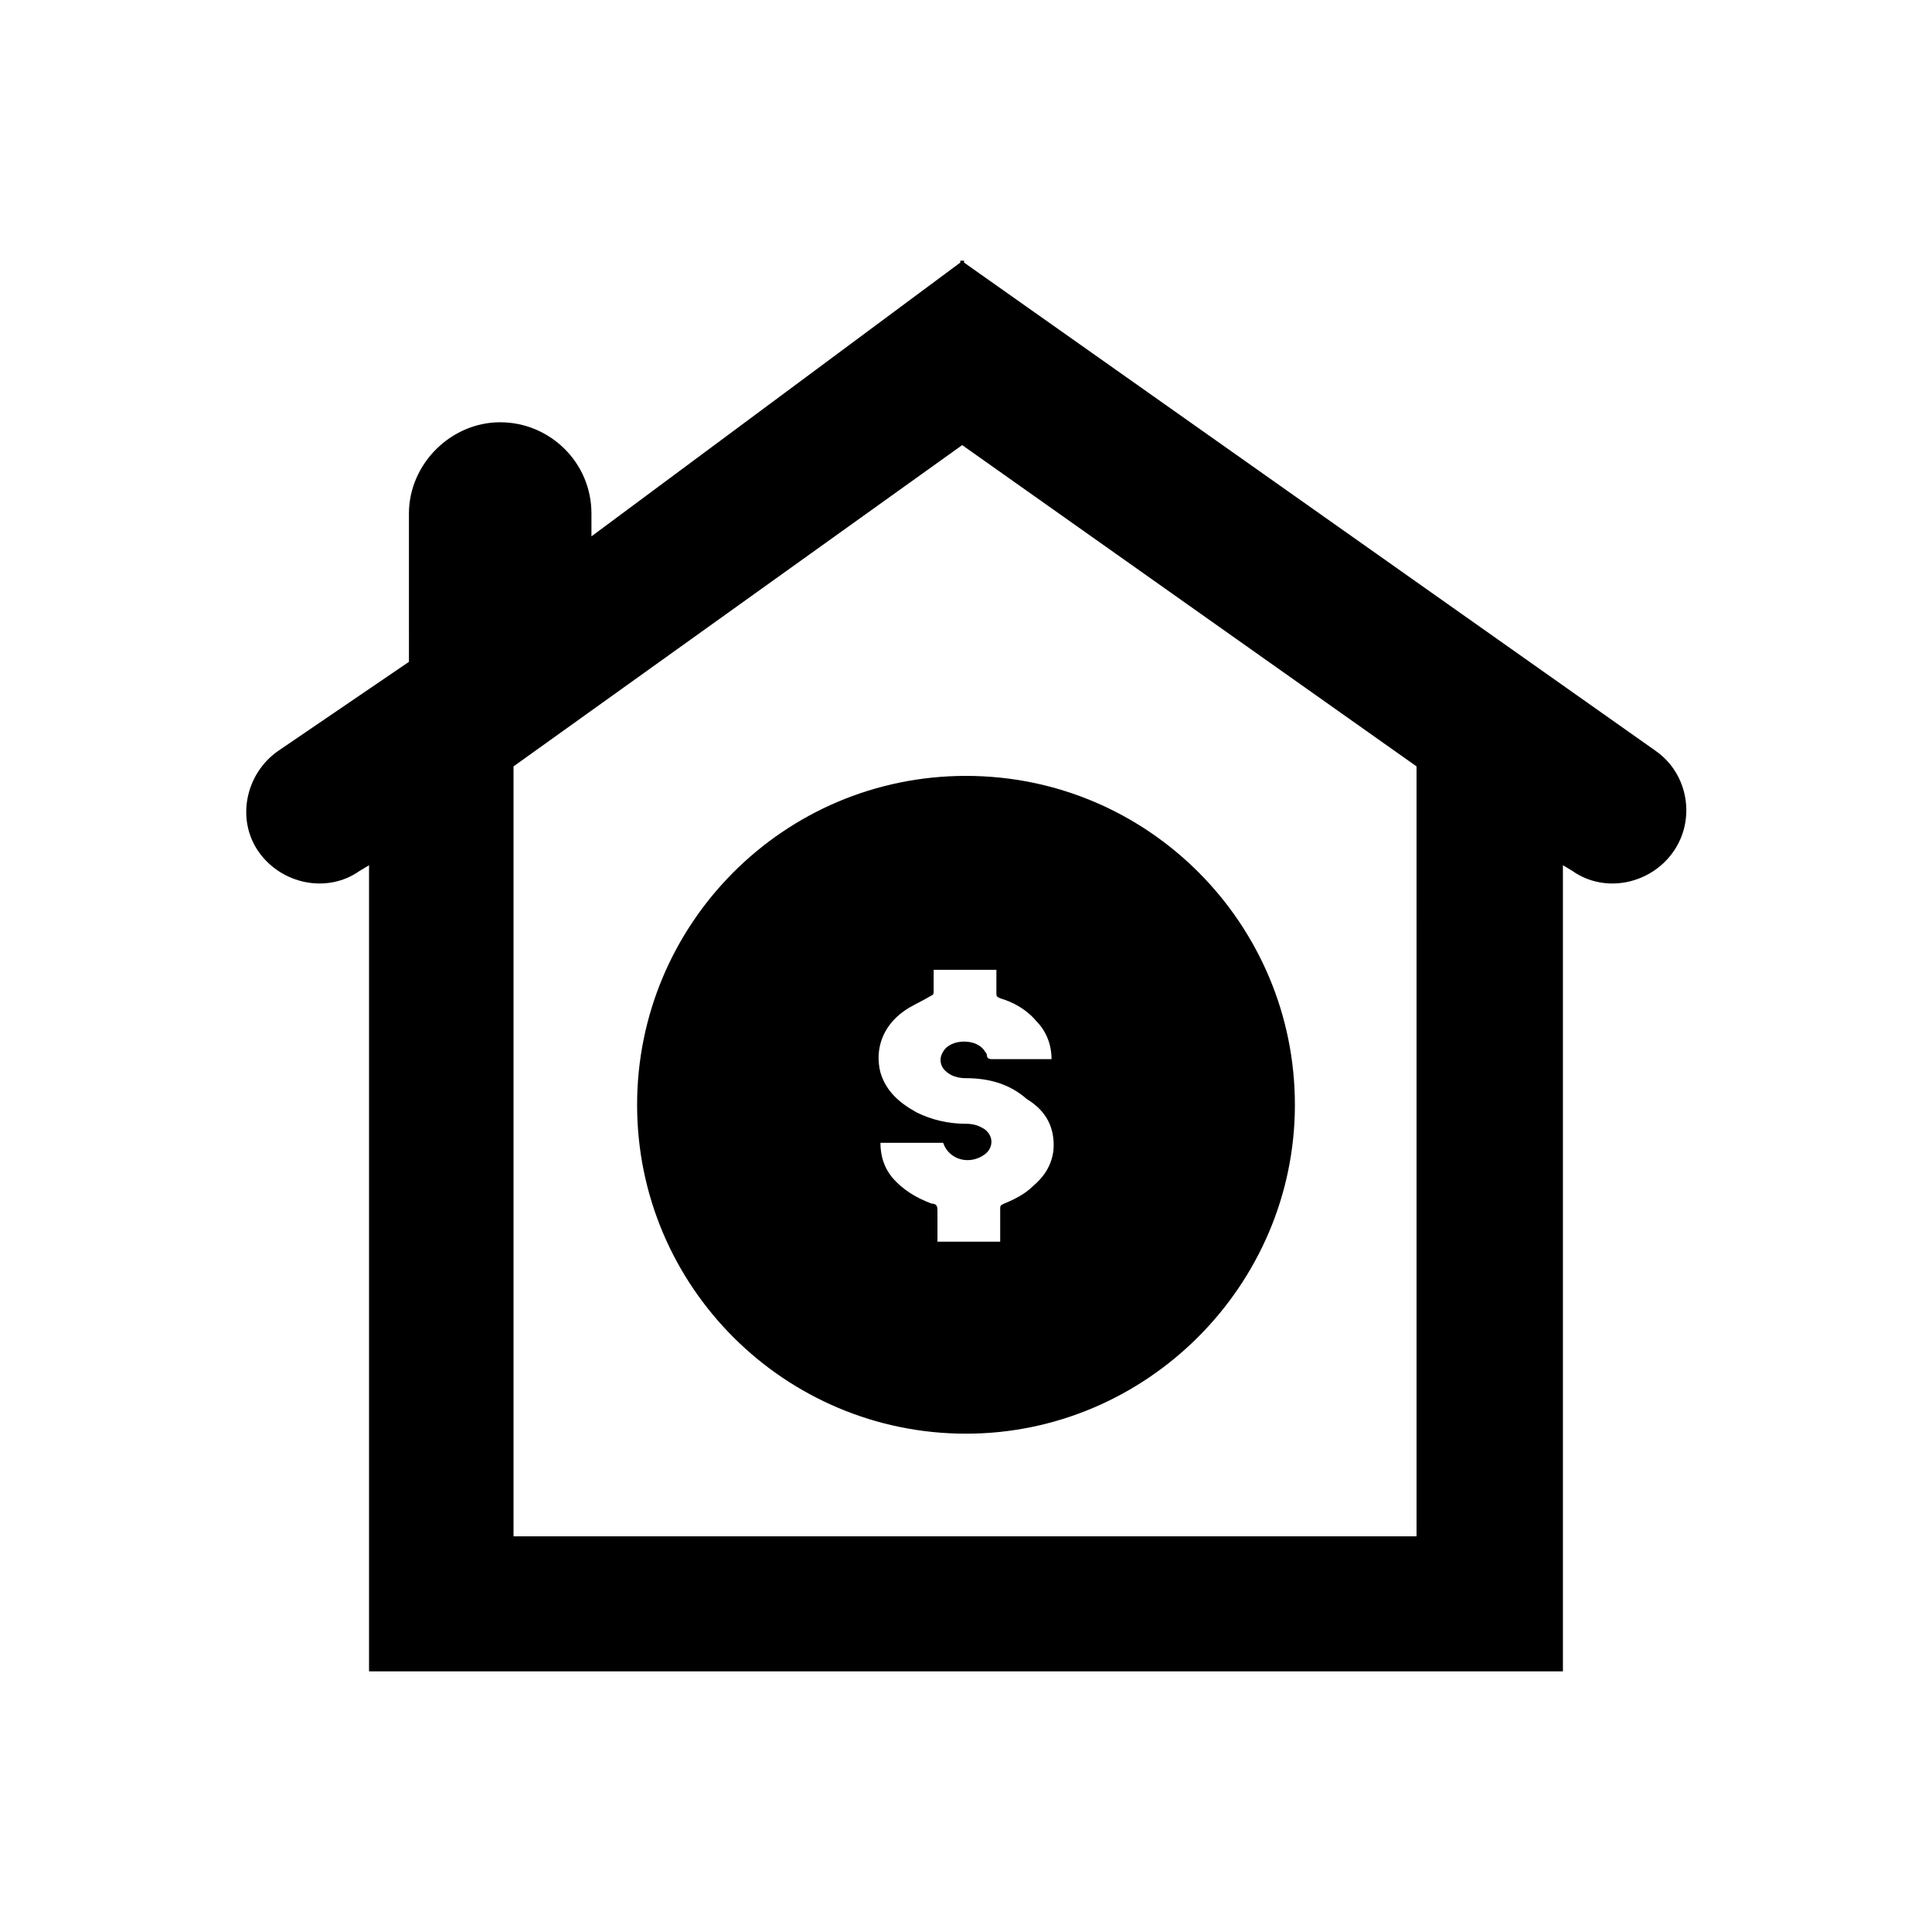 <?xml version="1.0" encoding="UTF-8"?>
<!-- The Best Svg Icon site in the world: iconSvg.co, Visit us! https://iconsvg.co -->
<svg fill="#000000" width="800px" height="800px" version="1.1" viewBox="144 144 512 512" xmlns="http://www.w3.org/2000/svg">
 <g>
  <path d="m582.88 343.07-183.39-129.48v-0.504h-1.008v0.504l-97.742 72.547v-6.047c0-13.602-11.082-24.184-24.184-24.184-13.098 0-24.184 11.082-24.184 24.184l0.004 39.301-34.762 23.68c-8.566 6.047-11.082 18.137-5.039 26.703 6.047 8.566 18.137 11.082 26.703 5.039l2.519-1.512v213.62h316.39v-213.62l2.519 1.512c8.566 6.047 20.656 3.527 26.703-5.039 6.043-8.562 4.027-20.656-4.535-26.703zm-63.48 44.84v163.23h-239.31v-204.04l118.9-85.145v-0.504 0.504l120.41 85.145z"/>
  <path d="m400 349.62c-48.367 0-87.16 39.297-87.16 87.16 0 48.367 39.297 87.16 87.16 87.16s87.16-39.297 87.16-87.16c-0.004-47.863-38.797-87.16-87.16-87.16zm23.172 99.25c-0.504 4.031-2.519 7.055-5.543 9.574-2.016 2.016-5.039 3.527-7.559 4.535-1.008 0.504-1.008 0.504-1.008 1.512v8.566h-16.625v-8.062c0-1.008 0-2.016-1.512-2.016-4.031-1.512-7.559-3.527-10.578-7.055-2.016-2.519-3.023-5.543-3.023-9.07h16.625c1.512 4.535 7.055 6.047 11.082 3.023 2.016-1.512 2.519-4.535 0-6.551-1.512-1.008-3.023-1.512-5.039-1.512-4.535 0-9.07-1.008-13.098-3.023-4.535-2.519-8.062-5.543-9.574-10.578-1.512-6.047 0.504-12.09 6.047-16.121 2.016-1.512 4.535-2.519 7.055-4.031 1.008-0.504 1.008-0.504 1.008-1.512v-5.543h16.625v6.047c0 1.008 0 1.008 1.008 1.512 3.527 1.008 7.055 3.023 9.574 6.047 2.519 2.519 4.031 6.047 4.031 10.078h-1.008-14.609c-0.504 0-1.512 0-1.512-1.008 0-0.504-0.504-1.008-0.504-1.008-2.016-3.527-9.07-3.527-11.082 0-1.008 1.512-1.008 3.527 0.504 5.039 1.512 1.512 3.527 2.016 5.543 2.016 6.047 0 11.586 1.512 16.121 5.543 5.039 3.019 7.555 7.555 7.051 13.598z"/>
 </g>
</svg>